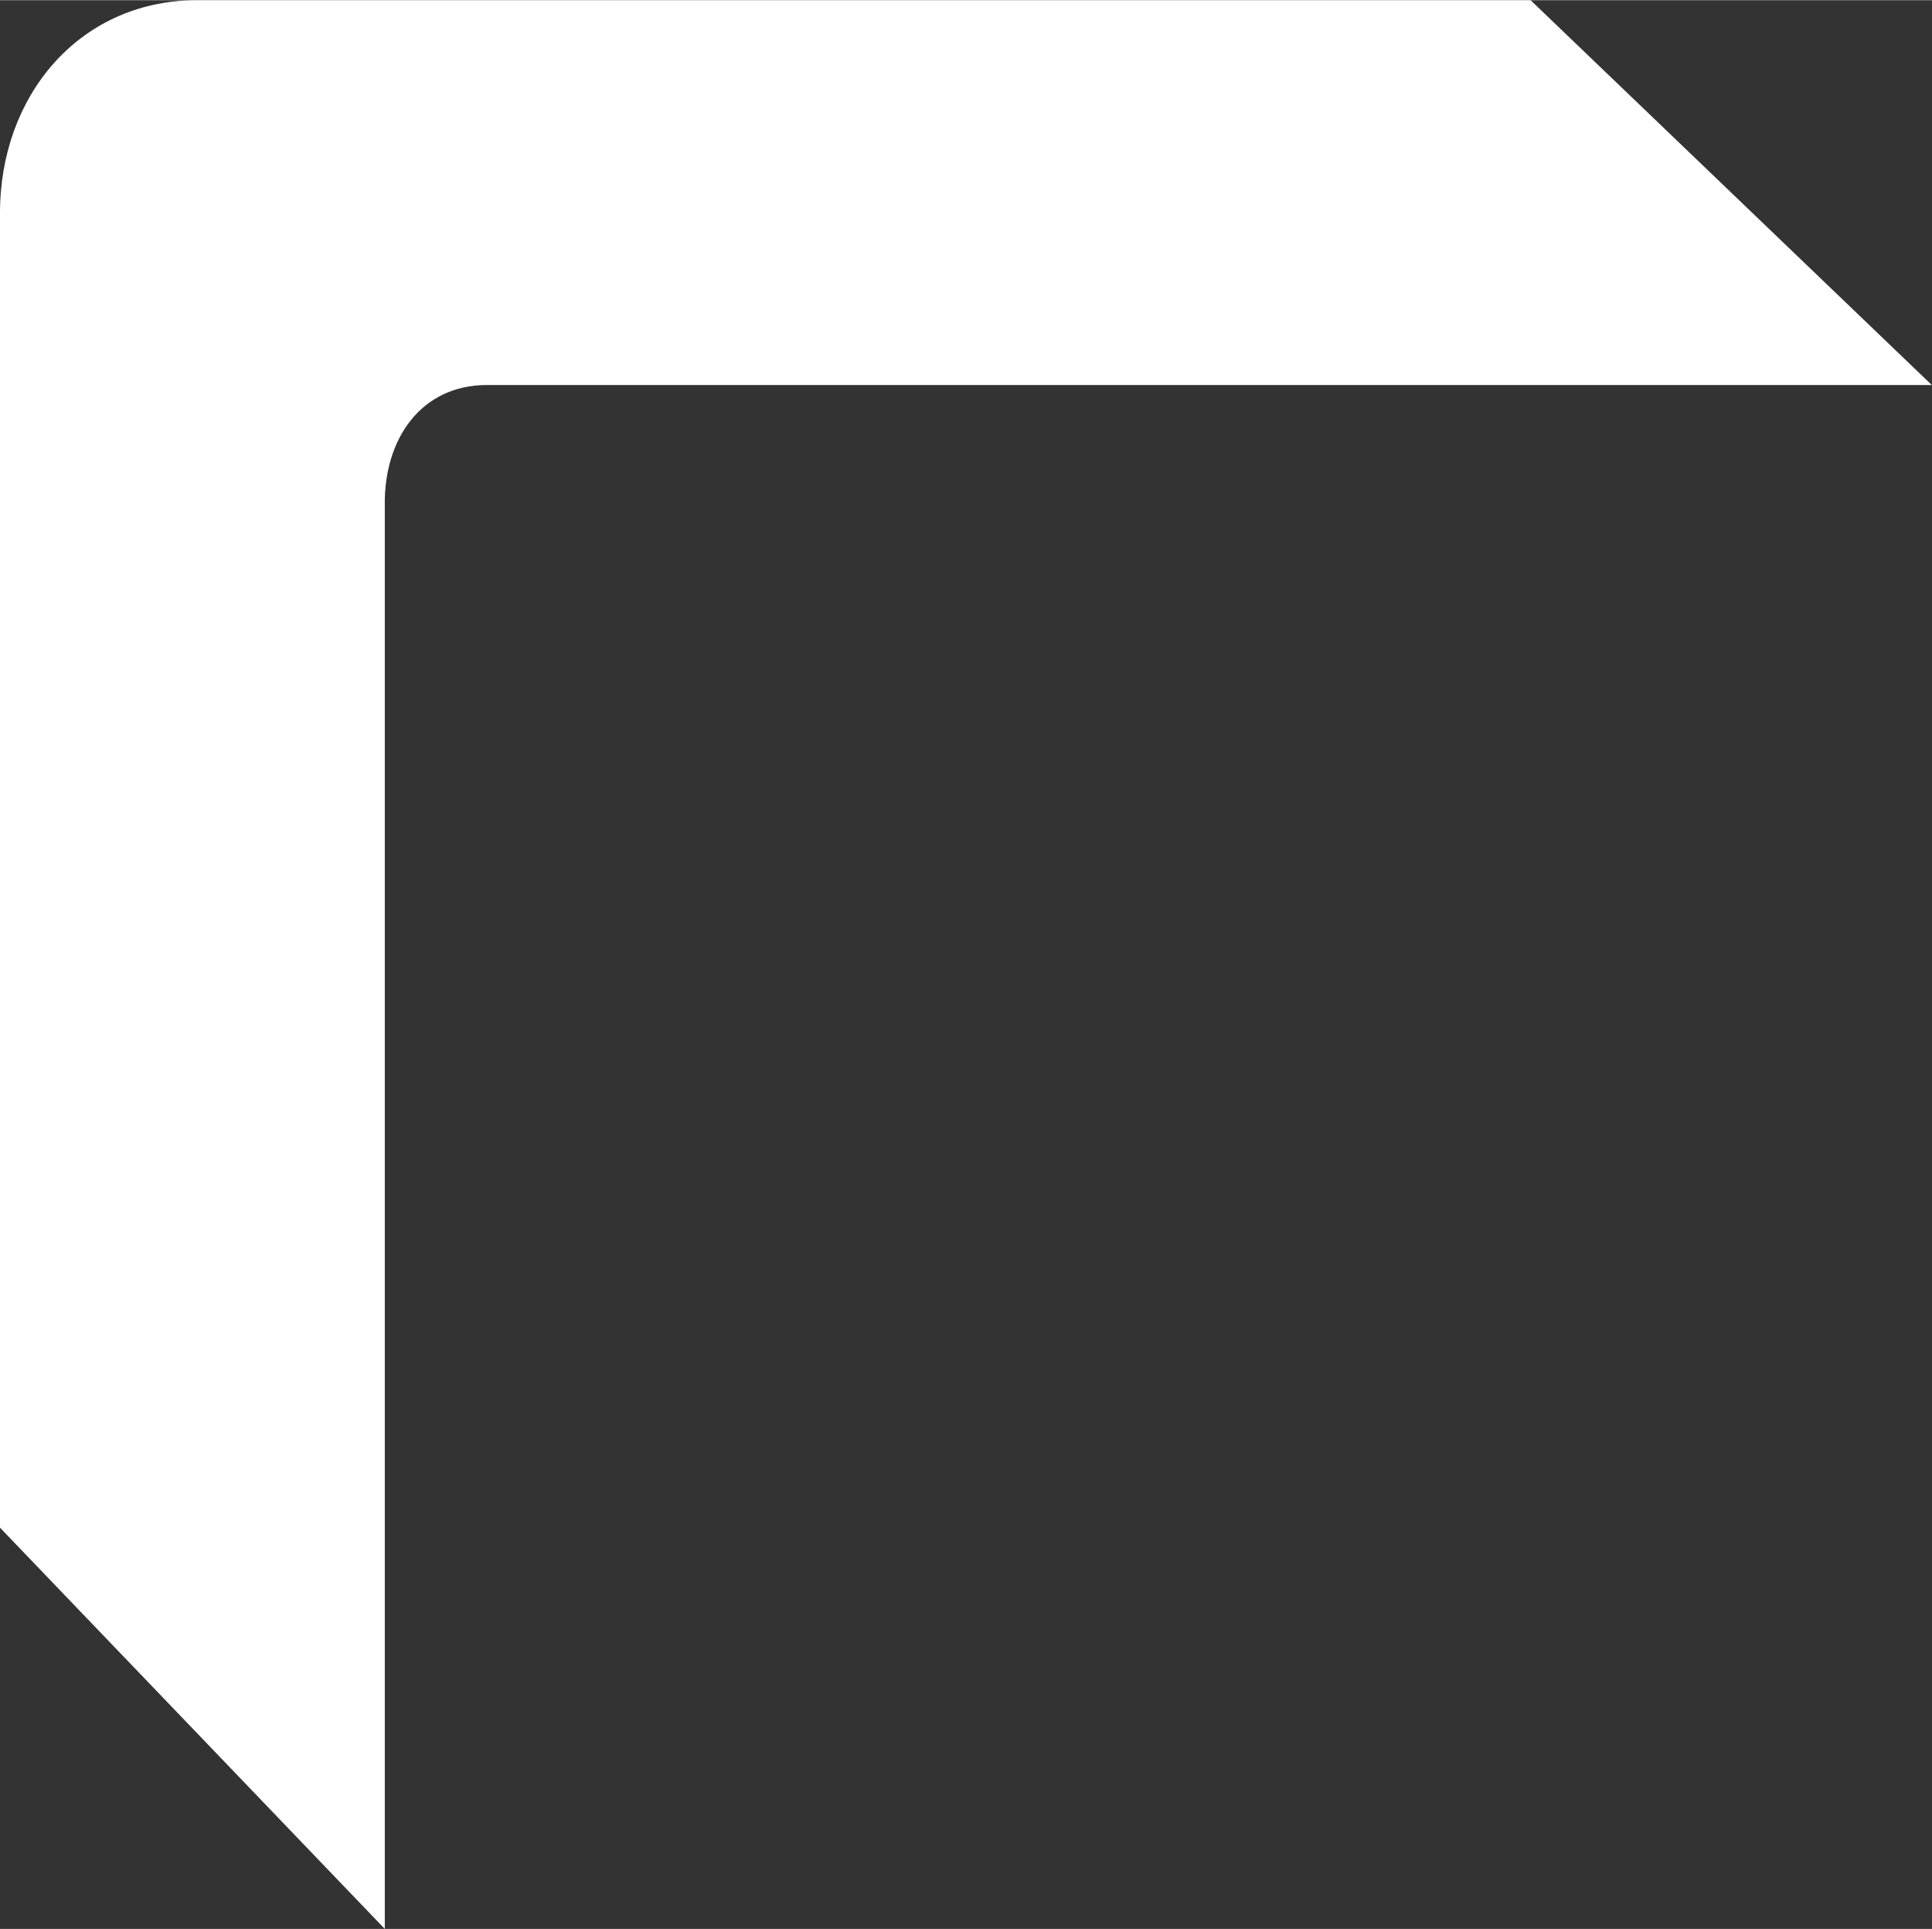 <svg xmlns="http://www.w3.org/2000/svg" id="Lager_1" width="32.39mm" height="32.34mm" viewBox="0 0 91.83 91.67"><rect x="0" y="0" width="91.83" height="91.67" fill="#333333" stroke="none"/><g id="Group_43"><path id="Path_49" d="M18.29,91.67V24.02c-.05-3.15,1.71-5.73,4.86-5.73h68.67L72.75,0H9.27C3.72.06-.01,4.58,0,10.13v62.47l18.29,19.07Z" fill="#fff" stroke-width="0"></path></g></svg>